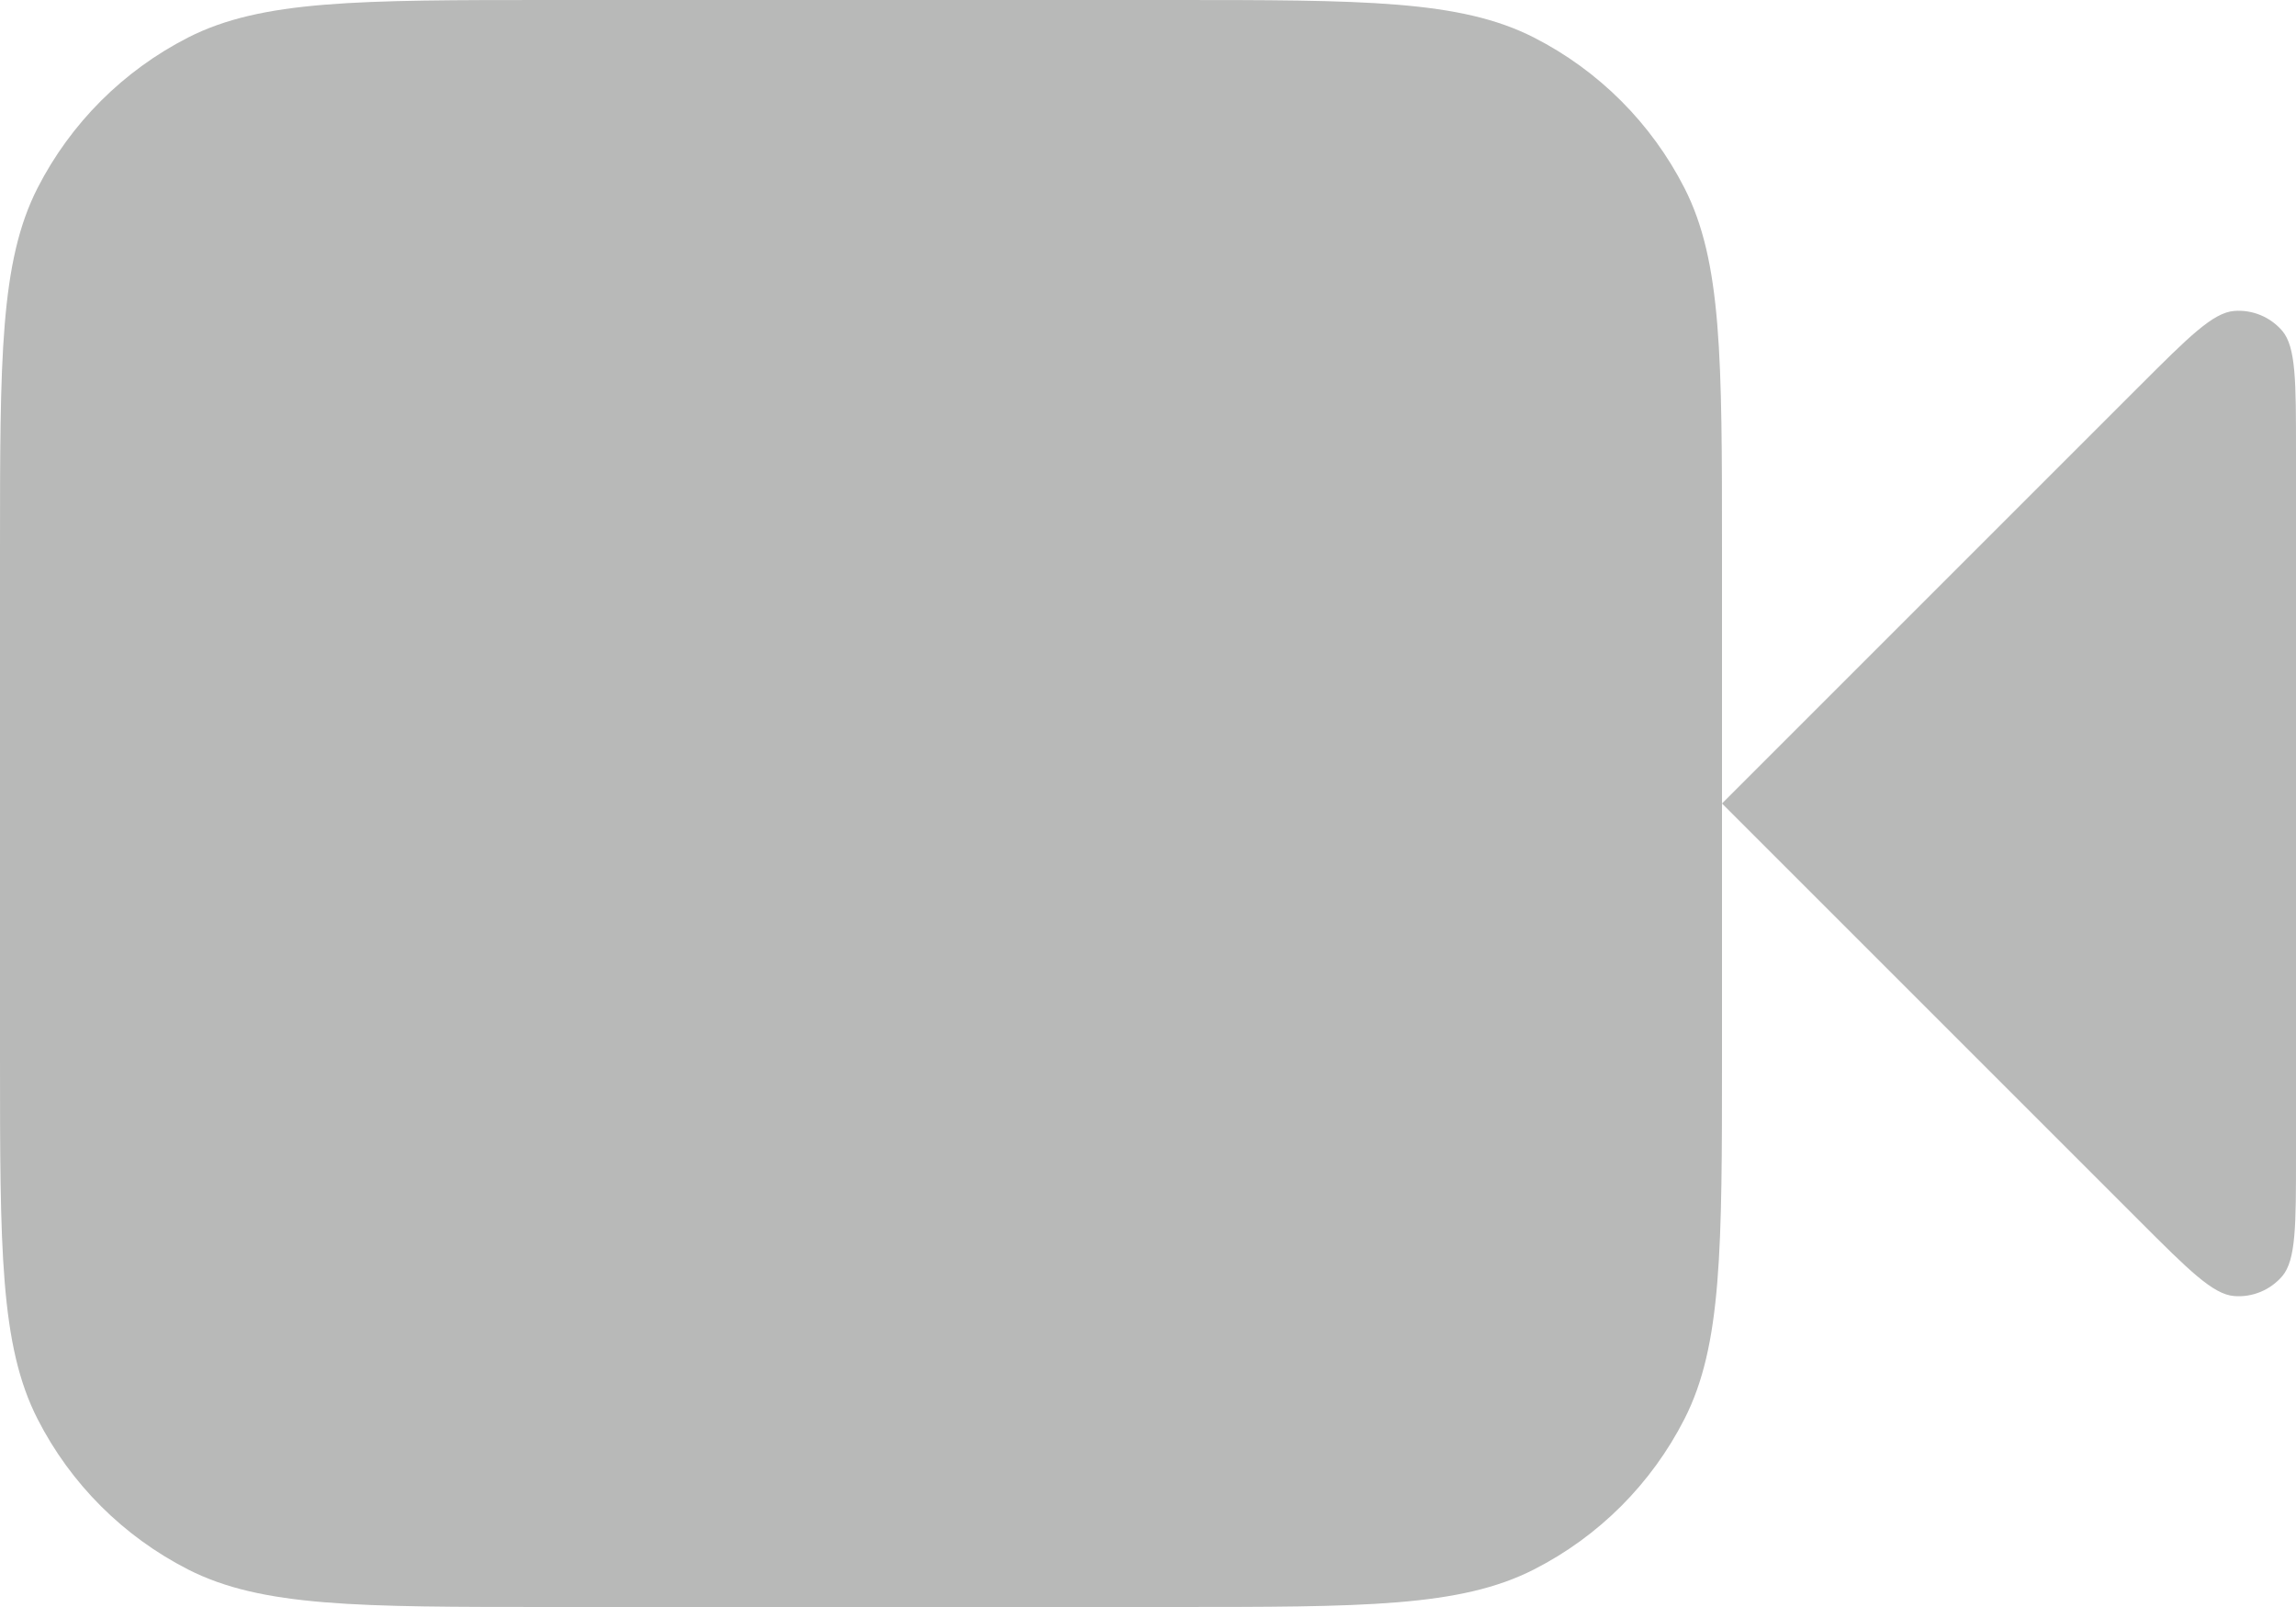 <svg width="20" height="14" viewBox="0 0 20 14" fill="none" xmlns="http://www.w3.org/2000/svg">
<path d="M20 3.931C20 3.326 20 3.023 19.88 2.882C19.776 2.761 19.62 2.696 19.461 2.709C19.277 2.723 19.063 2.937 18.634 3.366L15 7L18.634 10.634C19.063 11.063 19.277 11.277 19.461 11.291C19.62 11.304 19.776 11.239 19.88 11.118C20 10.977 20 10.674 20 10.069V3.931Z" fill="#B8B9B8"/>
<path d="M0 4.8C0 3.12 0 2.28 0.327 1.638C0.615 1.074 1.074 0.615 1.638 0.327C2.28 0 3.12 0 4.8 0H10.2C11.88 0 12.72 0 13.362 0.327C13.927 0.615 14.385 1.074 14.673 1.638C15 2.28 15 3.12 15 4.8V9.2C15 10.88 15 11.72 14.673 12.362C14.385 12.927 13.927 13.385 13.362 13.673C12.72 14 11.88 14 10.2 14H4.8C3.12 14 2.28 14 1.638 13.673C1.074 13.385 0.615 12.927 0.327 12.362C0 11.72 0 10.88 0 9.2V4.8Z" fill="#B8B9B8"/>
</svg>
